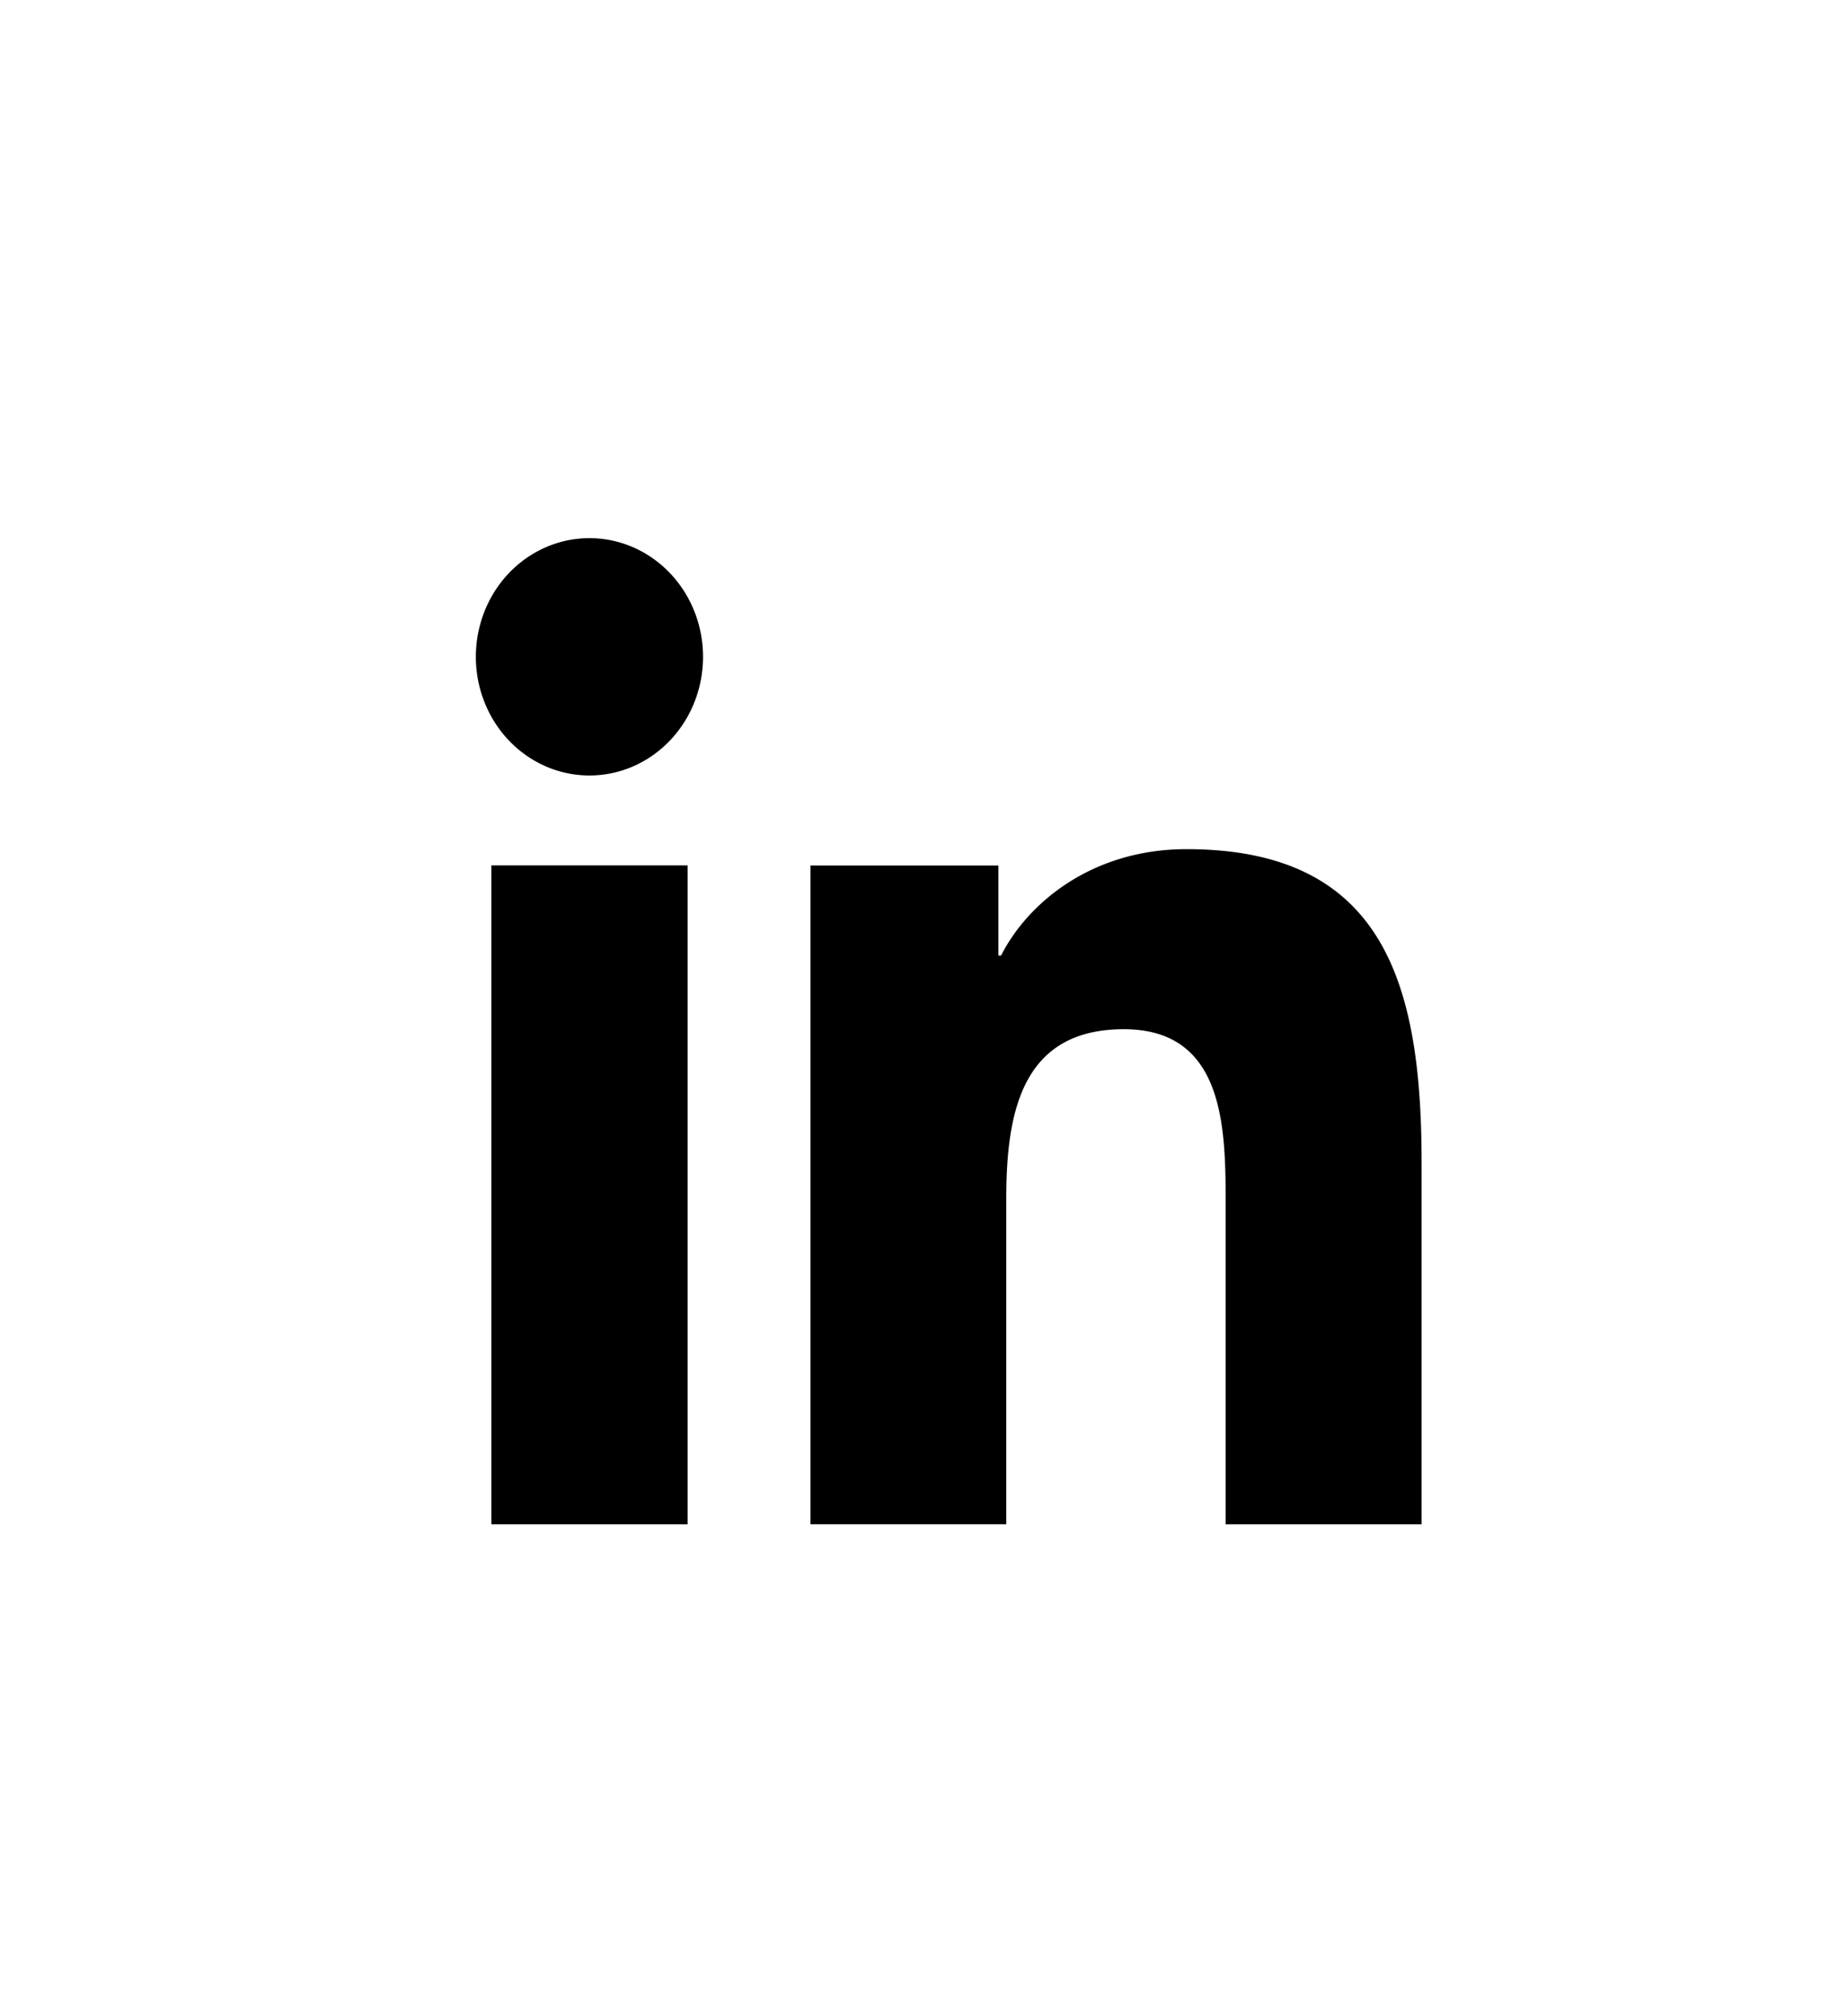 <svg xmlns="http://www.w3.org/2000/svg" xmlns:xlink="http://www.w3.org/1999/xlink" width="11" height="12"><g transform="scale(.5 .522)"><svg xmlns="http://www.w3.org/2000/svg" width="22" height="23" fill="none"><path fill="#000" fill-rule="evenodd" d="M14.599 17.38h2.334v-4.12c0-2.023-.437-3.578-2.8-3.578-1.136 0-1.898.623-2.209 1.213h-.032V9.868H9.654v7.511h2.332v-3.714c0-.98.185-1.93 1.4-1.93 1.198 0 1.213 1.12 1.213 1.992v3.652zM5.668 7.488a1.353 1.353 0 102.706.002 1.353 1.353 0 00-2.706-.002zM8.19 17.38H5.853V9.867H8.19v7.511z" clip-rule="evenodd"/></svg></g></svg>